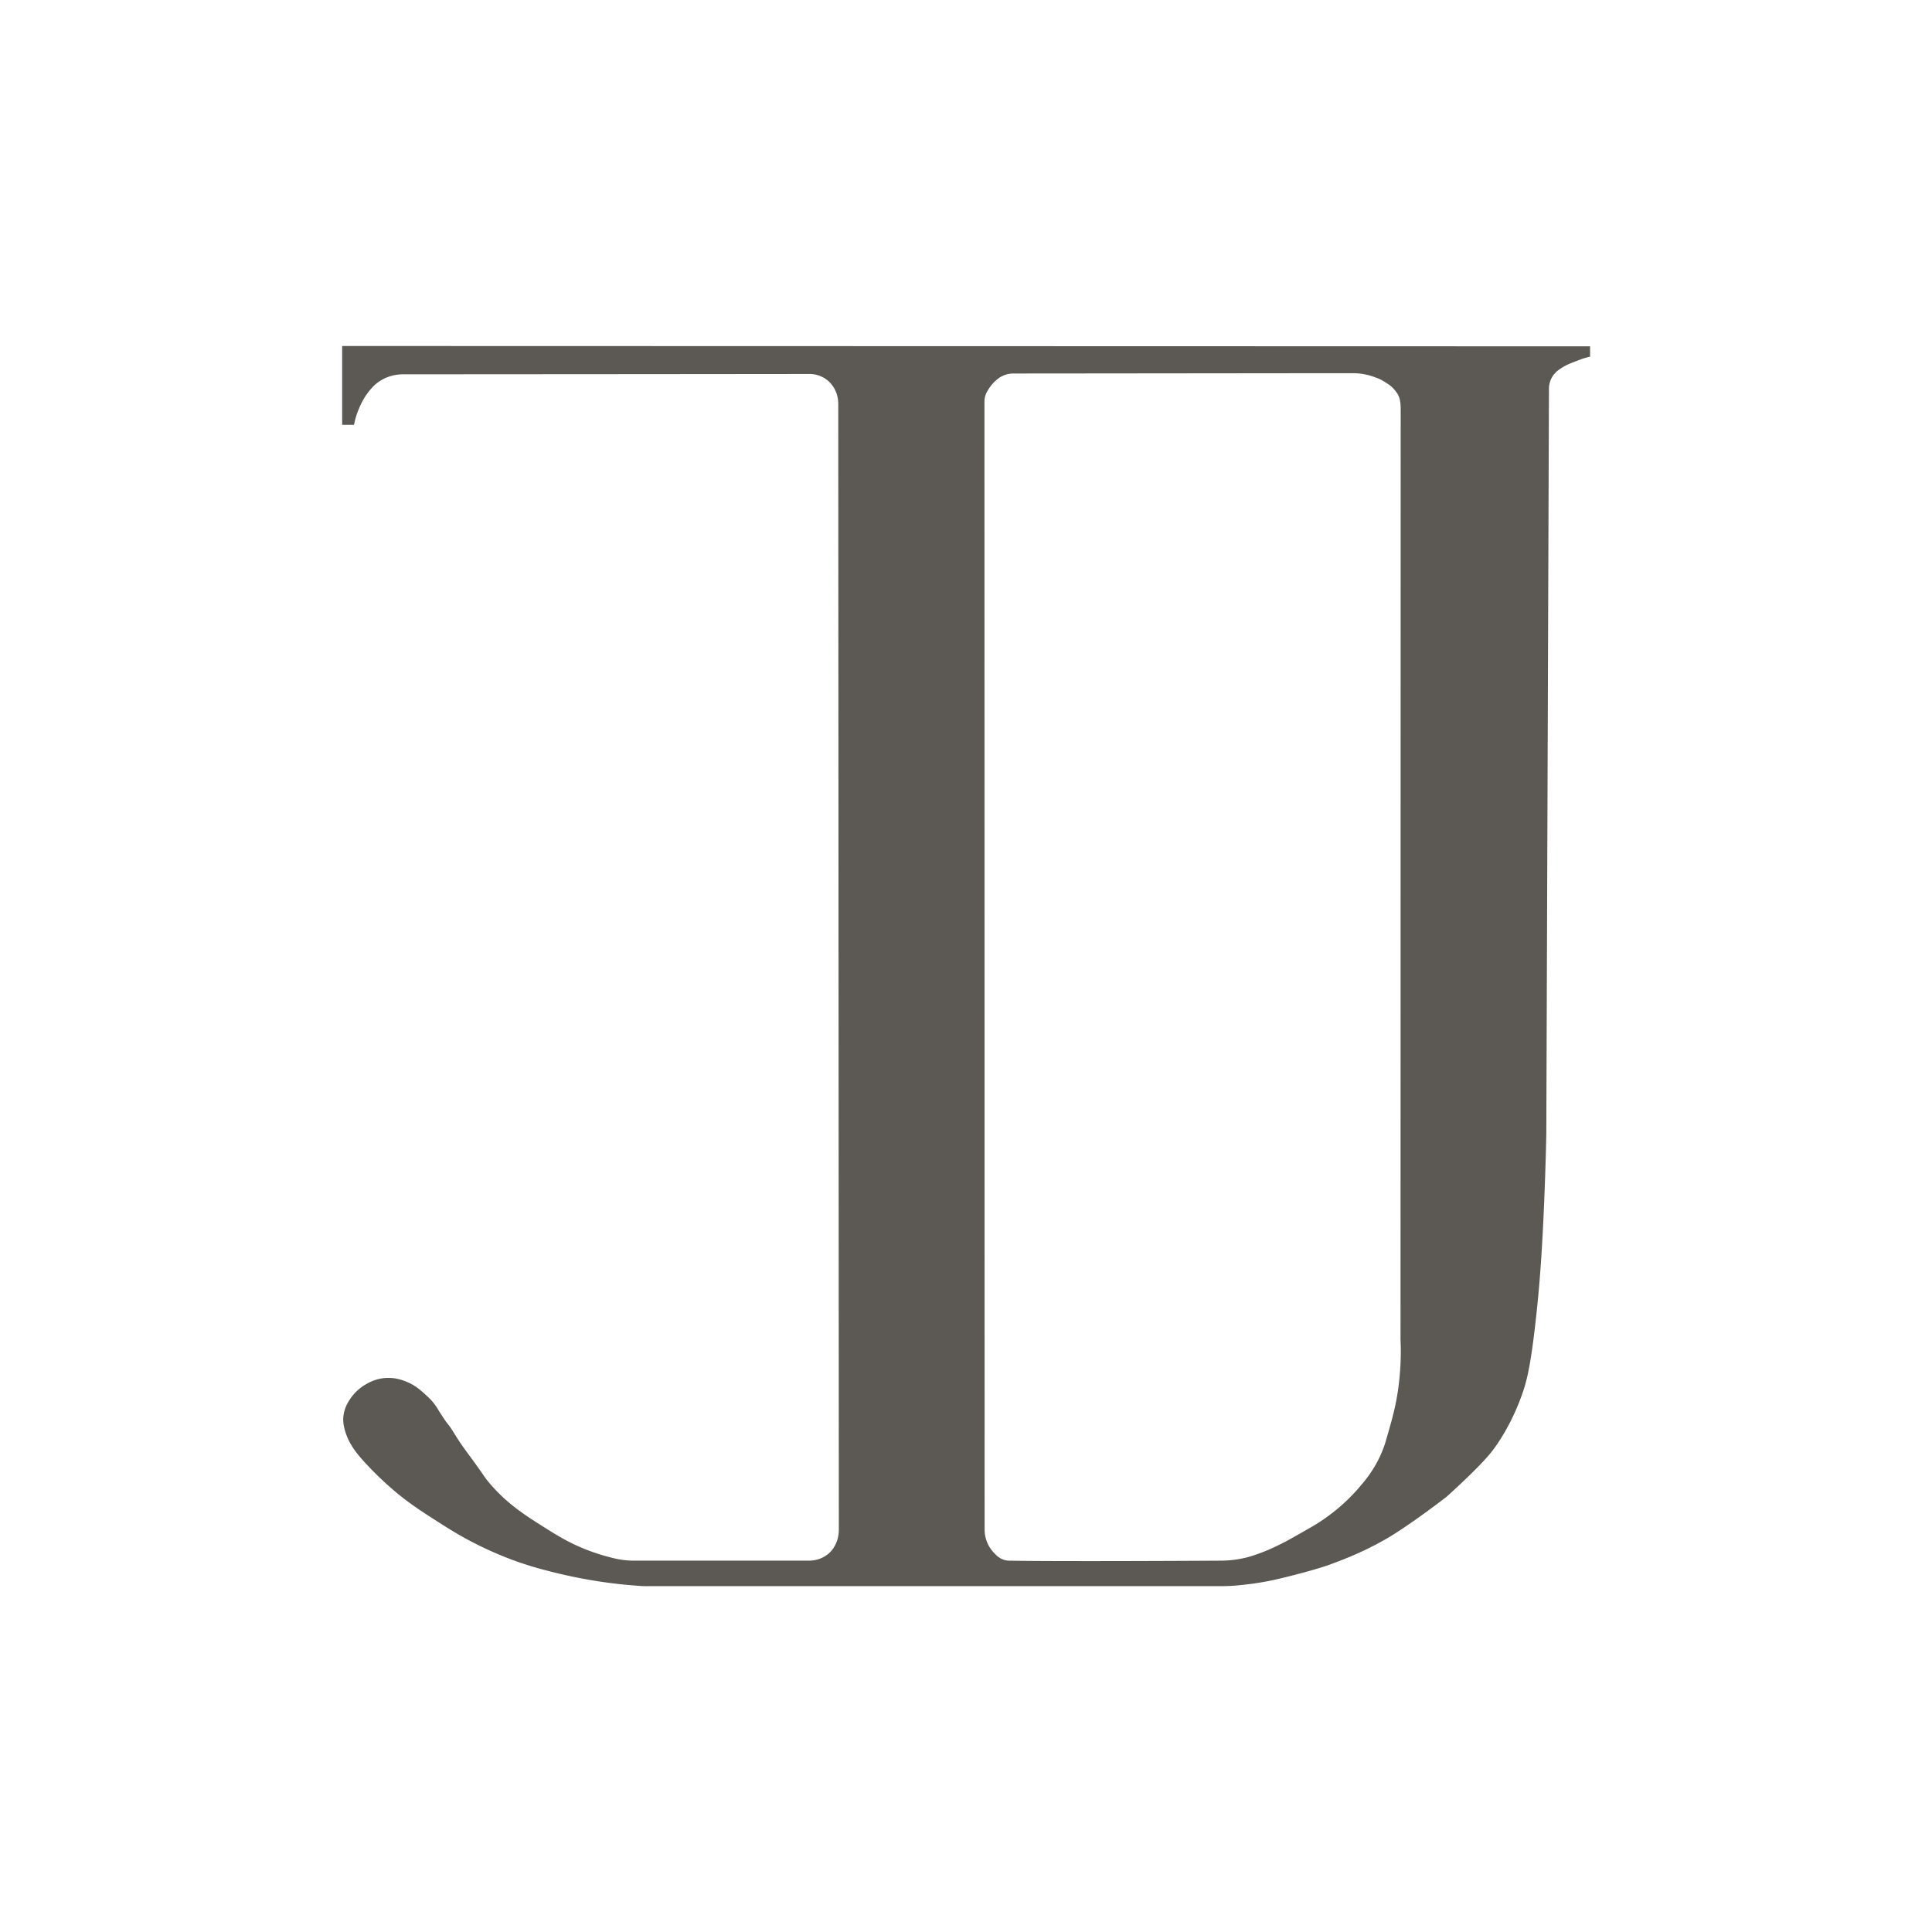 <?xml version="1.0" encoding="UTF-8"?>
<svg data-bbox="42.67 43.15 155.63 154.66" viewBox="0 0 240.94 240.94" xmlns="http://www.w3.org/2000/svg" data-type="color">
    <g>
        <path d="M42.67 43.15v9.83h1.48c.1-.51.27-1.22.62-2.03.27-.63.73-1.67 1.74-2.72l.01-.01c.96-.99 2.32-1.54 3.74-1.54 16.9-.01 33.8-.02 50.7-.04.97 0 1.9.39 2.55 1.08.05.06.1.11.15.17.59.7.88 1.59.88 2.49.02 46.8.05 93.6.07 140.4 0 .77-.2 1.54-.62 2.2l-.12.18c-.01.01-.01.02-.02.03-.67.92-1.79 1.44-2.96 1.44H79.02c-.76 0-1.51-.09-2.24-.25-.97-.22-2.11-.54-3.34-1-2.31-.87-3.86-1.84-5.41-2.81-2.53-1.59-4.91-3.1-7.12-5.77-.63-.76-.32-.5-2.76-3.81-1.44-1.96-1.62-2.57-2.34-3.45-.29-.35-.56-.81-.99-1.45-.14-.21-.53-1.03-1.48-1.91-.86-.79-1.58-1.46-2.76-1.91-.47-.18-1.27-.47-2.34-.43-1.32.05-2.26.59-2.67.83-.35.21-1.21.76-1.89 1.78-.26.38-.73 1.11-.85 2.15-.05.4-.06 1.08.29 2.12.51 1.5 1.38 2.55 2.24 3.51 2.24 2.47 4.29 4.09 4.68 4.4 1.6 1.26 2.9 2.08 4.55 3.14 1.35.86 2.48 1.58 4.1 2.43a45.3 45.3 0 0 0 4.91 2.22c2.3.87 4.1 1.33 5.56 1.69 1.18.29 3.27.78 5.95 1.17 1.77.26 3.36.41 4.71.5.27.02.53.03.8.03h71.6c.69 0 1.37-.03 2.05-.09.12-.01.24-.02.38-.04 1.4-.13 2.78-.34 4.15-.63l.12-.03c1.83-.4 5.47-1.36 6.92-1.9 1.57-.58 3.96-1.47 6.83-3.09 3.03-1.72 7.71-5.35 7.71-5.35s4.21-3.75 5.75-5.77c.4-.52 2.32-3.1 3.71-7.08.58-1.65.99-3.34 1.56-8.12.6-5.02.83-9.01.98-11.69.17-3.2.35-7.47.46-12.55l.33-92.86c-.01-.35.03-1.01.44-1.66.43-.68 1.04-1.02 1.61-1.34.34-.19.86-.39 1.89-.78.12-.05.35-.13.67-.22.21-.06.39-.1.52-.13v-1.29l-155.63-.04zm131.7 130.06c-.32 2.24-.74 3.72-1.5 6.34-.03.09-.05.19-.08.28-.6 1.94-1.62 3.73-2.97 5.29-.13.15-.26.3-.39.46-.04.04-.07.08-.11.13-1.68 1.9-3.67 3.53-5.92 4.81-.03.02-.06.03-.09.05-2.63 1.5-2.84 1.61-3.12 1.75-1.08.55-2.29 1.15-3.97 1.69-.01 0-.02.01-.03.01-1.28.41-2.63.61-3.98.61 0 0-19.8.12-26.39 0-.11 0-.27-.02-.46-.06-.7-.17-1.13-.62-1.46-.98a4.186 4.186 0 0 1-1.11-2.81l-.02-140.68c0-.48.13-.95.39-1.37.24-.39.63-1.01 1.37-1.55.53-.39 1.18-.6 1.85-.6 13.93-.01 28.36-.03 42.31-.04.89 0 1.77.15 2.6.44.47.16.81.3 1.09.46 1.03.61 1.21.82 1.41 1.04.16.16.35.41.46.58.37.56.43 1.29.43 1.95-.01 38.69-.01 77.38-.02 116.07.11 2.36-.06 4.44-.29 6.13z" fill="#5c5853" data-color="1"/>
    </g>
</svg>
